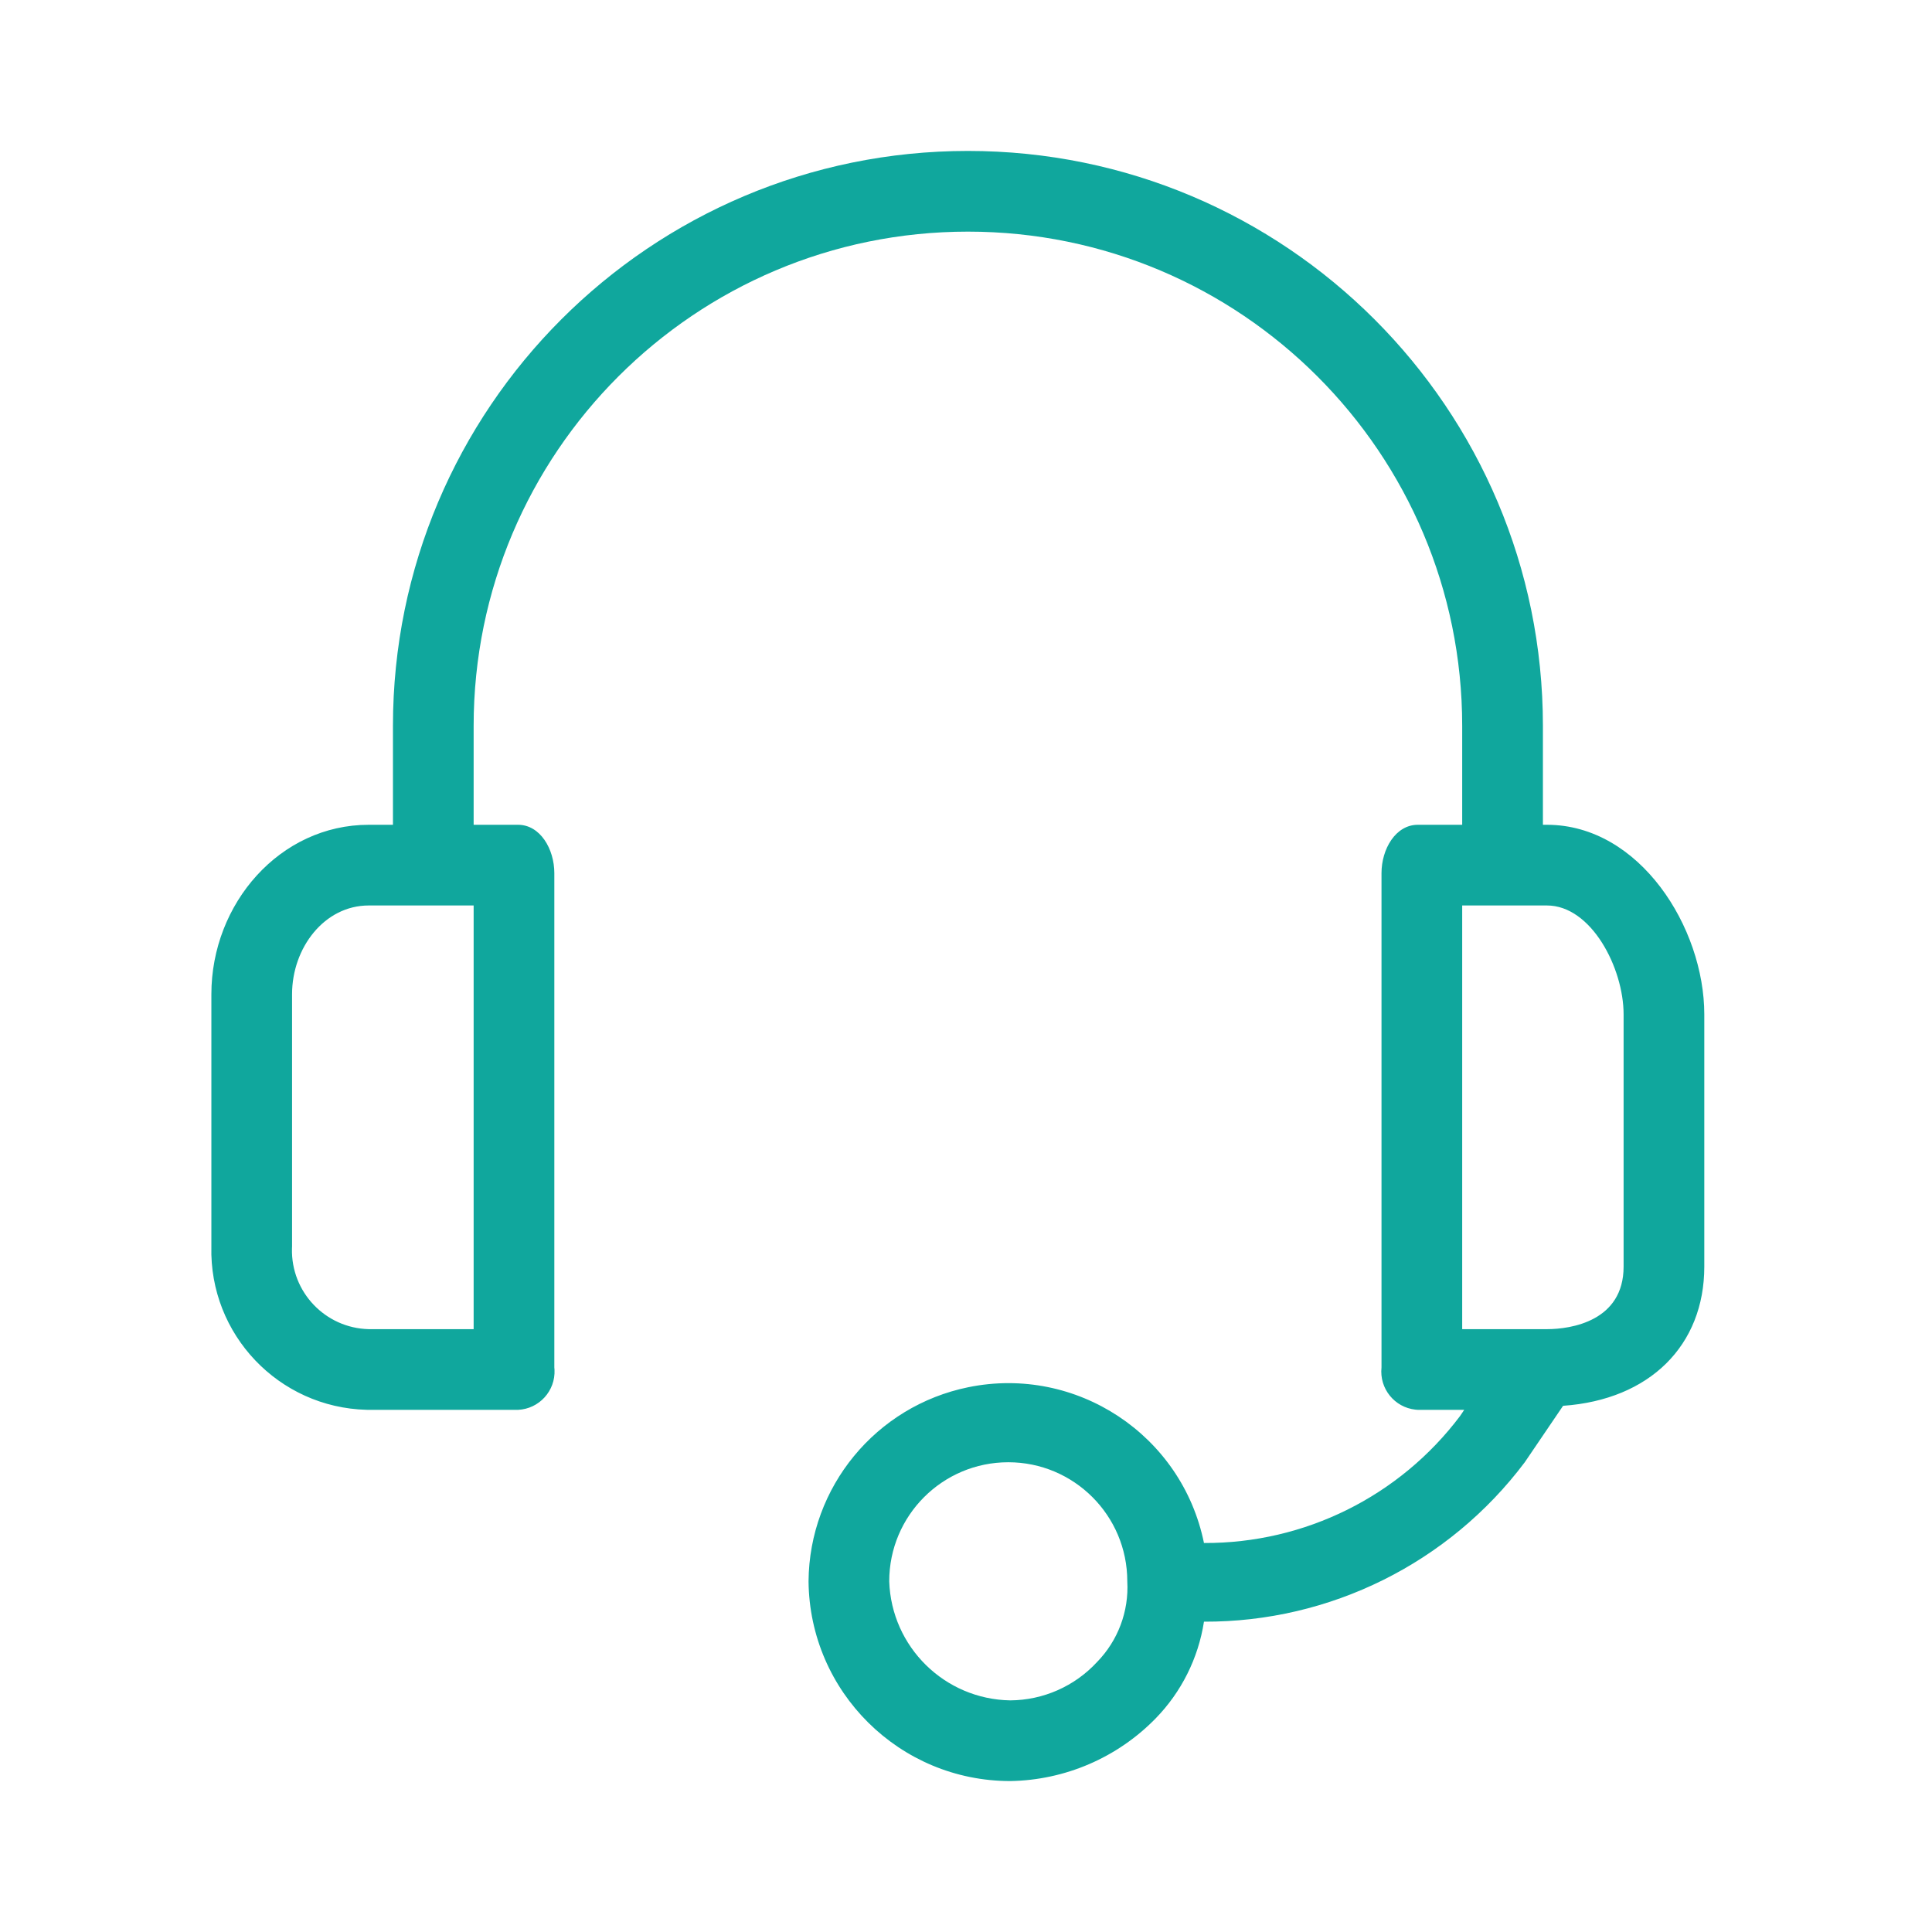 <svg width="64" height="64" viewBox="0 0 64 64" fill="none" xmlns="http://www.w3.org/2000/svg">
<path d="M51.244 27.322H51.111V24.047C51.111 13.528 42.583 5 32.064 5C21.544 5 13.017 13.528 13.017 24.047V27.322H12.215C9.274 27.322 7.002 29.928 7.002 32.936V41.29C6.928 44.205 9.231 46.628 12.146 46.702C12.169 46.702 12.192 46.703 12.215 46.703H17.16C17.861 46.67 18.402 46.075 18.369 45.375C18.368 45.35 18.366 45.325 18.363 45.299V28.926C18.363 28.124 17.895 27.322 17.16 27.322H15.69V24.047C15.69 15.004 23.021 7.673 32.064 7.673C41.106 7.673 48.437 15.004 48.437 24.047V27.322H46.967C46.232 27.322 45.764 28.124 45.764 28.926V45.299C45.69 45.997 46.194 46.623 46.892 46.697C46.917 46.7 46.942 46.702 46.967 46.703H48.504L48.37 46.903C46.365 49.569 43.218 51.13 39.883 51.114C39.153 47.533 35.658 45.223 32.078 45.953C29.016 46.577 26.808 49.259 26.784 52.383C26.82 56.048 29.802 59 33.467 59C35.281 58.97 37.011 58.226 38.279 56.928C39.135 56.052 39.695 54.93 39.883 53.72C44.06 53.736 47.999 51.779 50.509 48.44L51.779 46.569C54.653 46.368 56.457 44.564 56.457 41.958V33.604C56.457 30.73 54.319 27.322 51.244 27.322ZM15.69 44.03H12.215C10.775 43.995 9.637 42.8 9.672 41.361C9.673 41.337 9.674 41.313 9.675 41.289V32.935C9.675 31.398 10.744 29.995 12.215 29.995H15.69V44.03ZM36.341 55.057C35.6 55.86 34.559 56.32 33.467 56.327C31.293 56.292 29.528 54.557 29.457 52.384C29.456 50.206 31.221 48.44 33.399 48.439C35.576 48.438 37.342 50.203 37.343 52.38C37.343 52.381 37.343 52.383 37.343 52.384C37.399 53.376 37.035 54.346 36.341 55.057ZM53.784 41.958C53.784 43.762 52.046 44.03 51.244 44.03H48.437V29.995H51.244C52.715 29.995 53.784 32.067 53.784 33.604V41.958Z" fill="#10A79D"/>
</svg>

